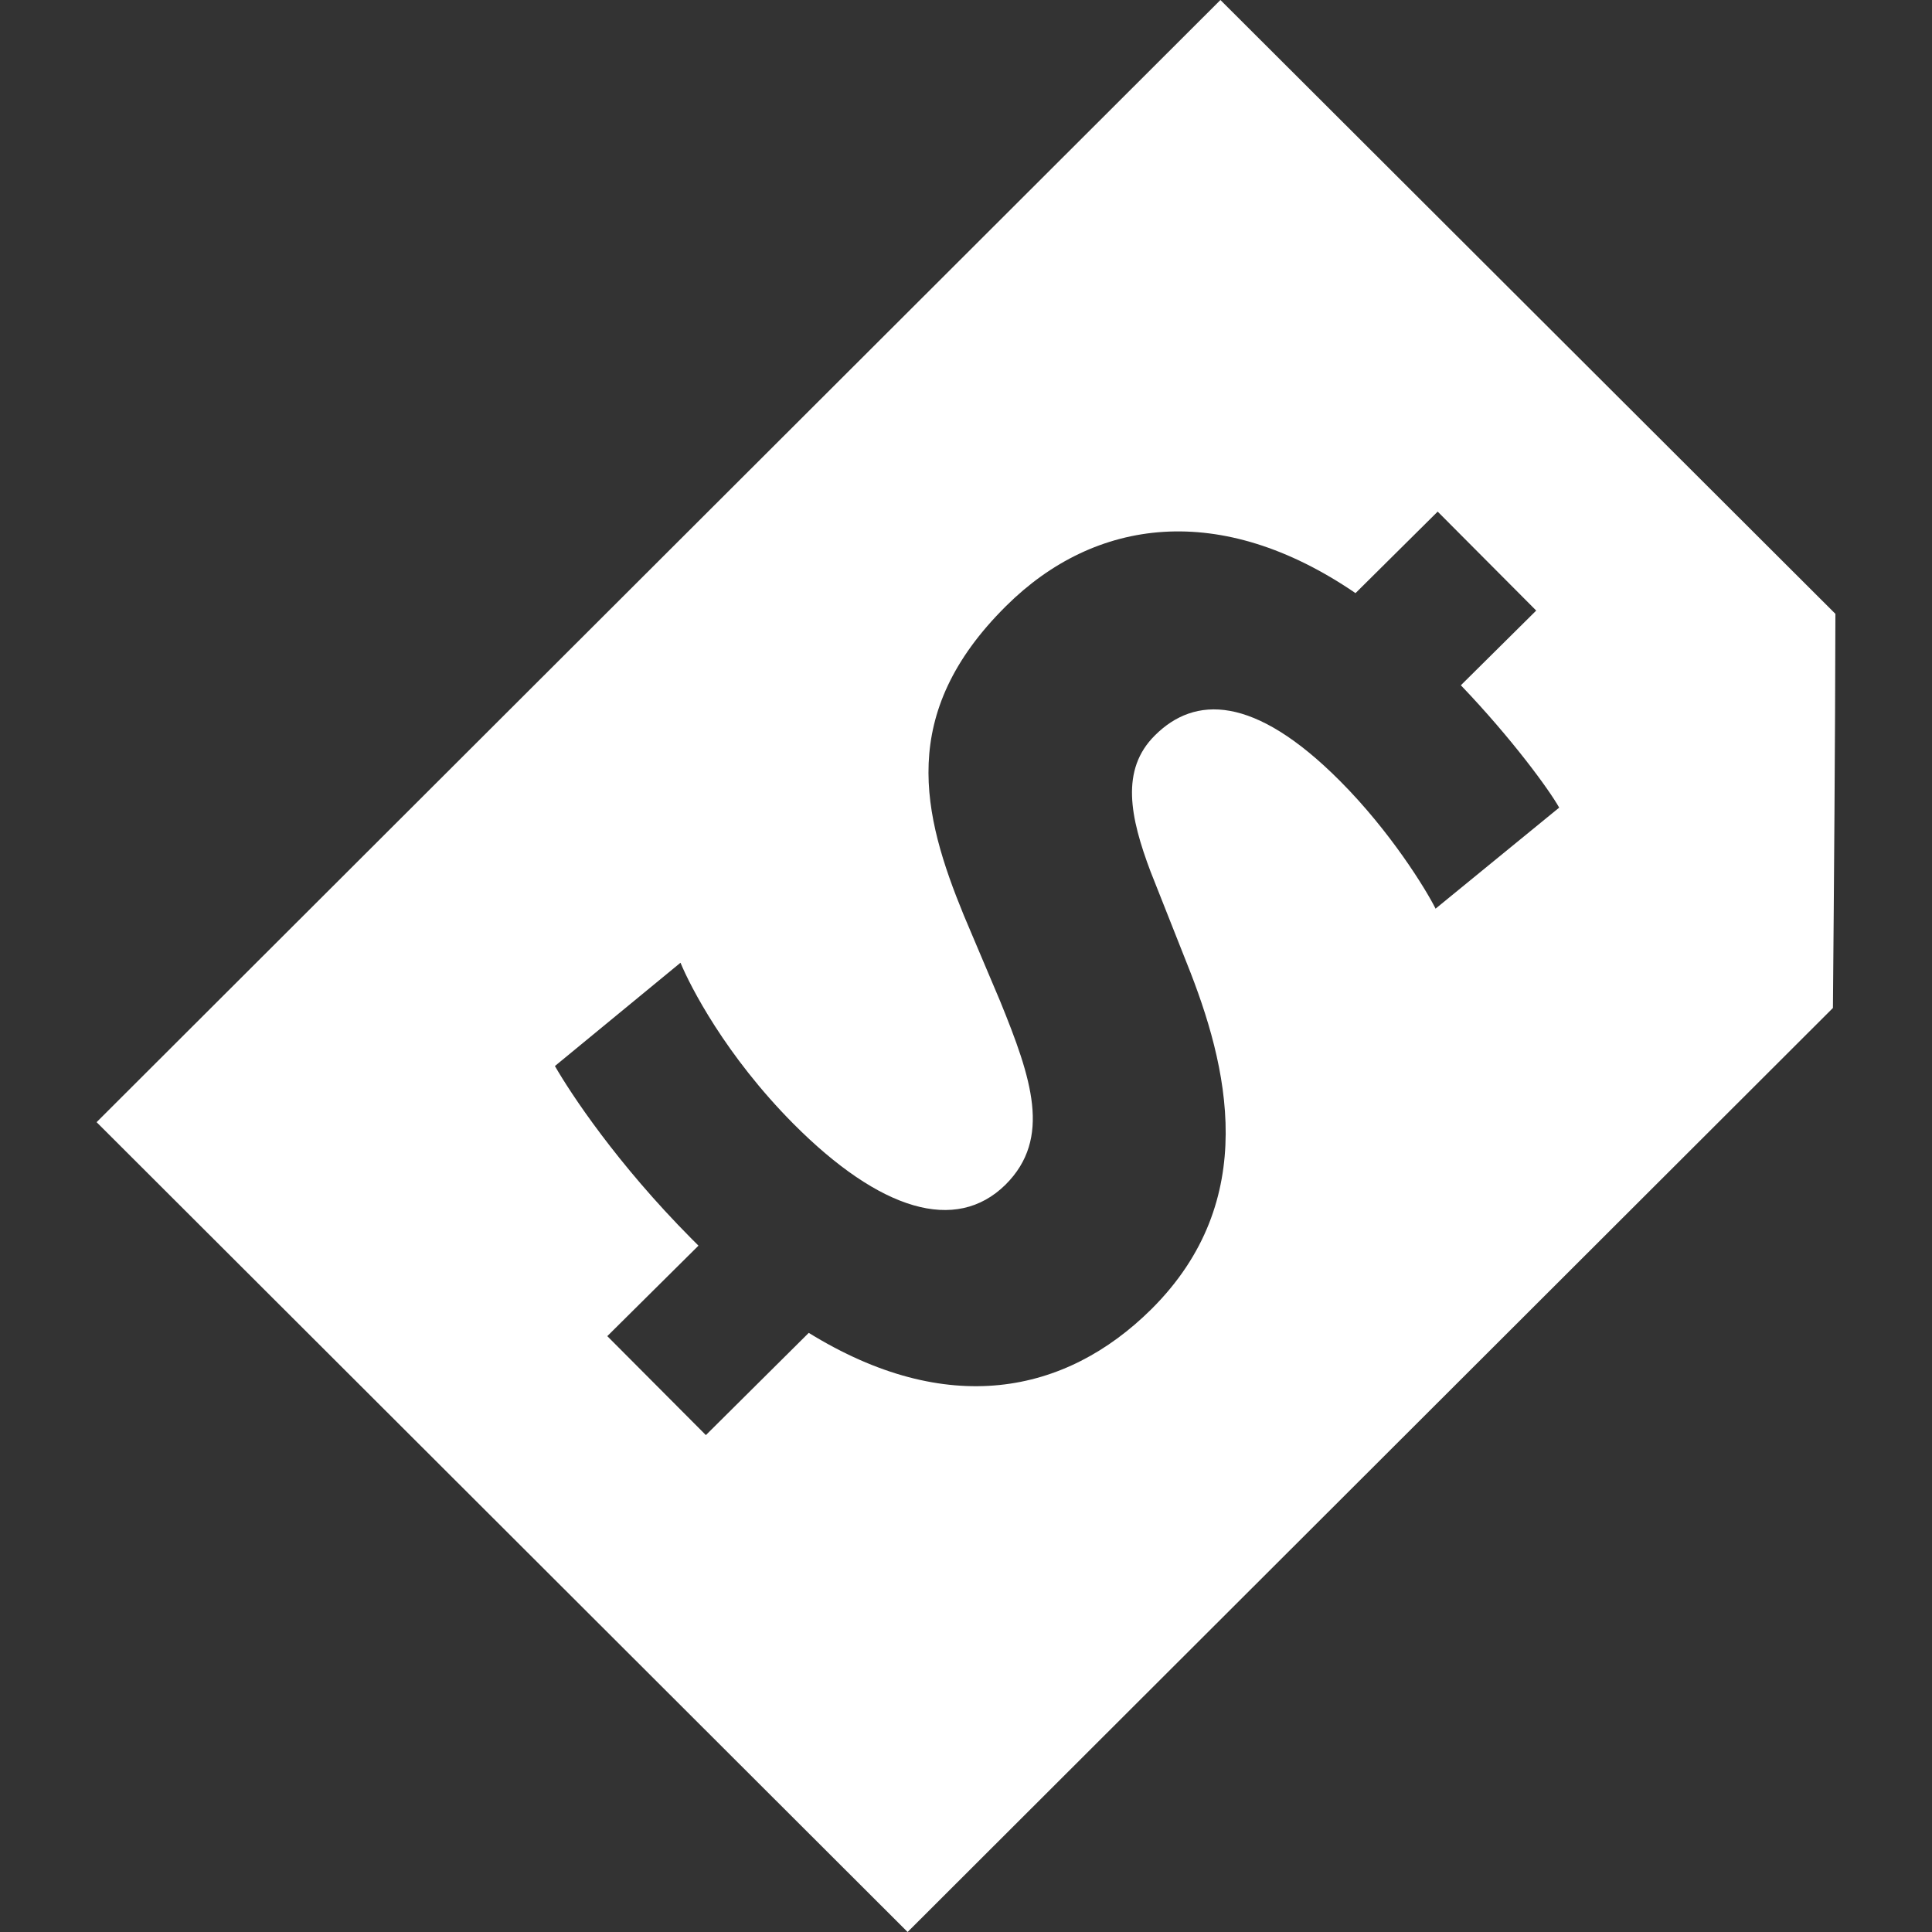 <svg width="36" height="36" viewBox="0 0 36 36" fill="none" xmlns="http://www.w3.org/2000/svg">
<rect x="0" y="0" width="36" height="36" fill="#333333" stroke="none"/>
<path d="M22.741 0L1.8 20.91L16.912 36L34.154 18.782C34.175 16.334 34.195 13.886 34.2 11.438L22.741 0ZM26.748 16.928C26.565 16.563 25.909 15.496 24.973 14.556C23.361 12.936 22.257 12.967 21.52 13.703C20.874 14.343 21.057 15.227 21.438 16.238L22.115 17.949C22.883 19.864 23.498 22.363 21.454 24.395C19.846 25.989 17.639 26.421 15.07 24.836L13.153 26.741L11.316 24.897L13.015 23.211L12.888 23.084C11.495 21.682 10.635 20.377 10.34 19.864L12.68 17.939C12.863 18.381 13.519 19.666 14.785 20.941C16.398 22.561 17.812 22.988 18.738 22.073C19.602 21.21 19.221 20.093 18.636 18.655L17.959 17.055C17.191 15.181 16.718 13.302 18.748 11.291C20.406 9.645 22.746 9.335 25.258 11.052L26.789 9.533L28.625 11.377L27.221 12.769C28.173 13.764 28.869 14.719 29.053 15.049L26.748 16.933V16.928Z" fill="white"/>
</svg>
